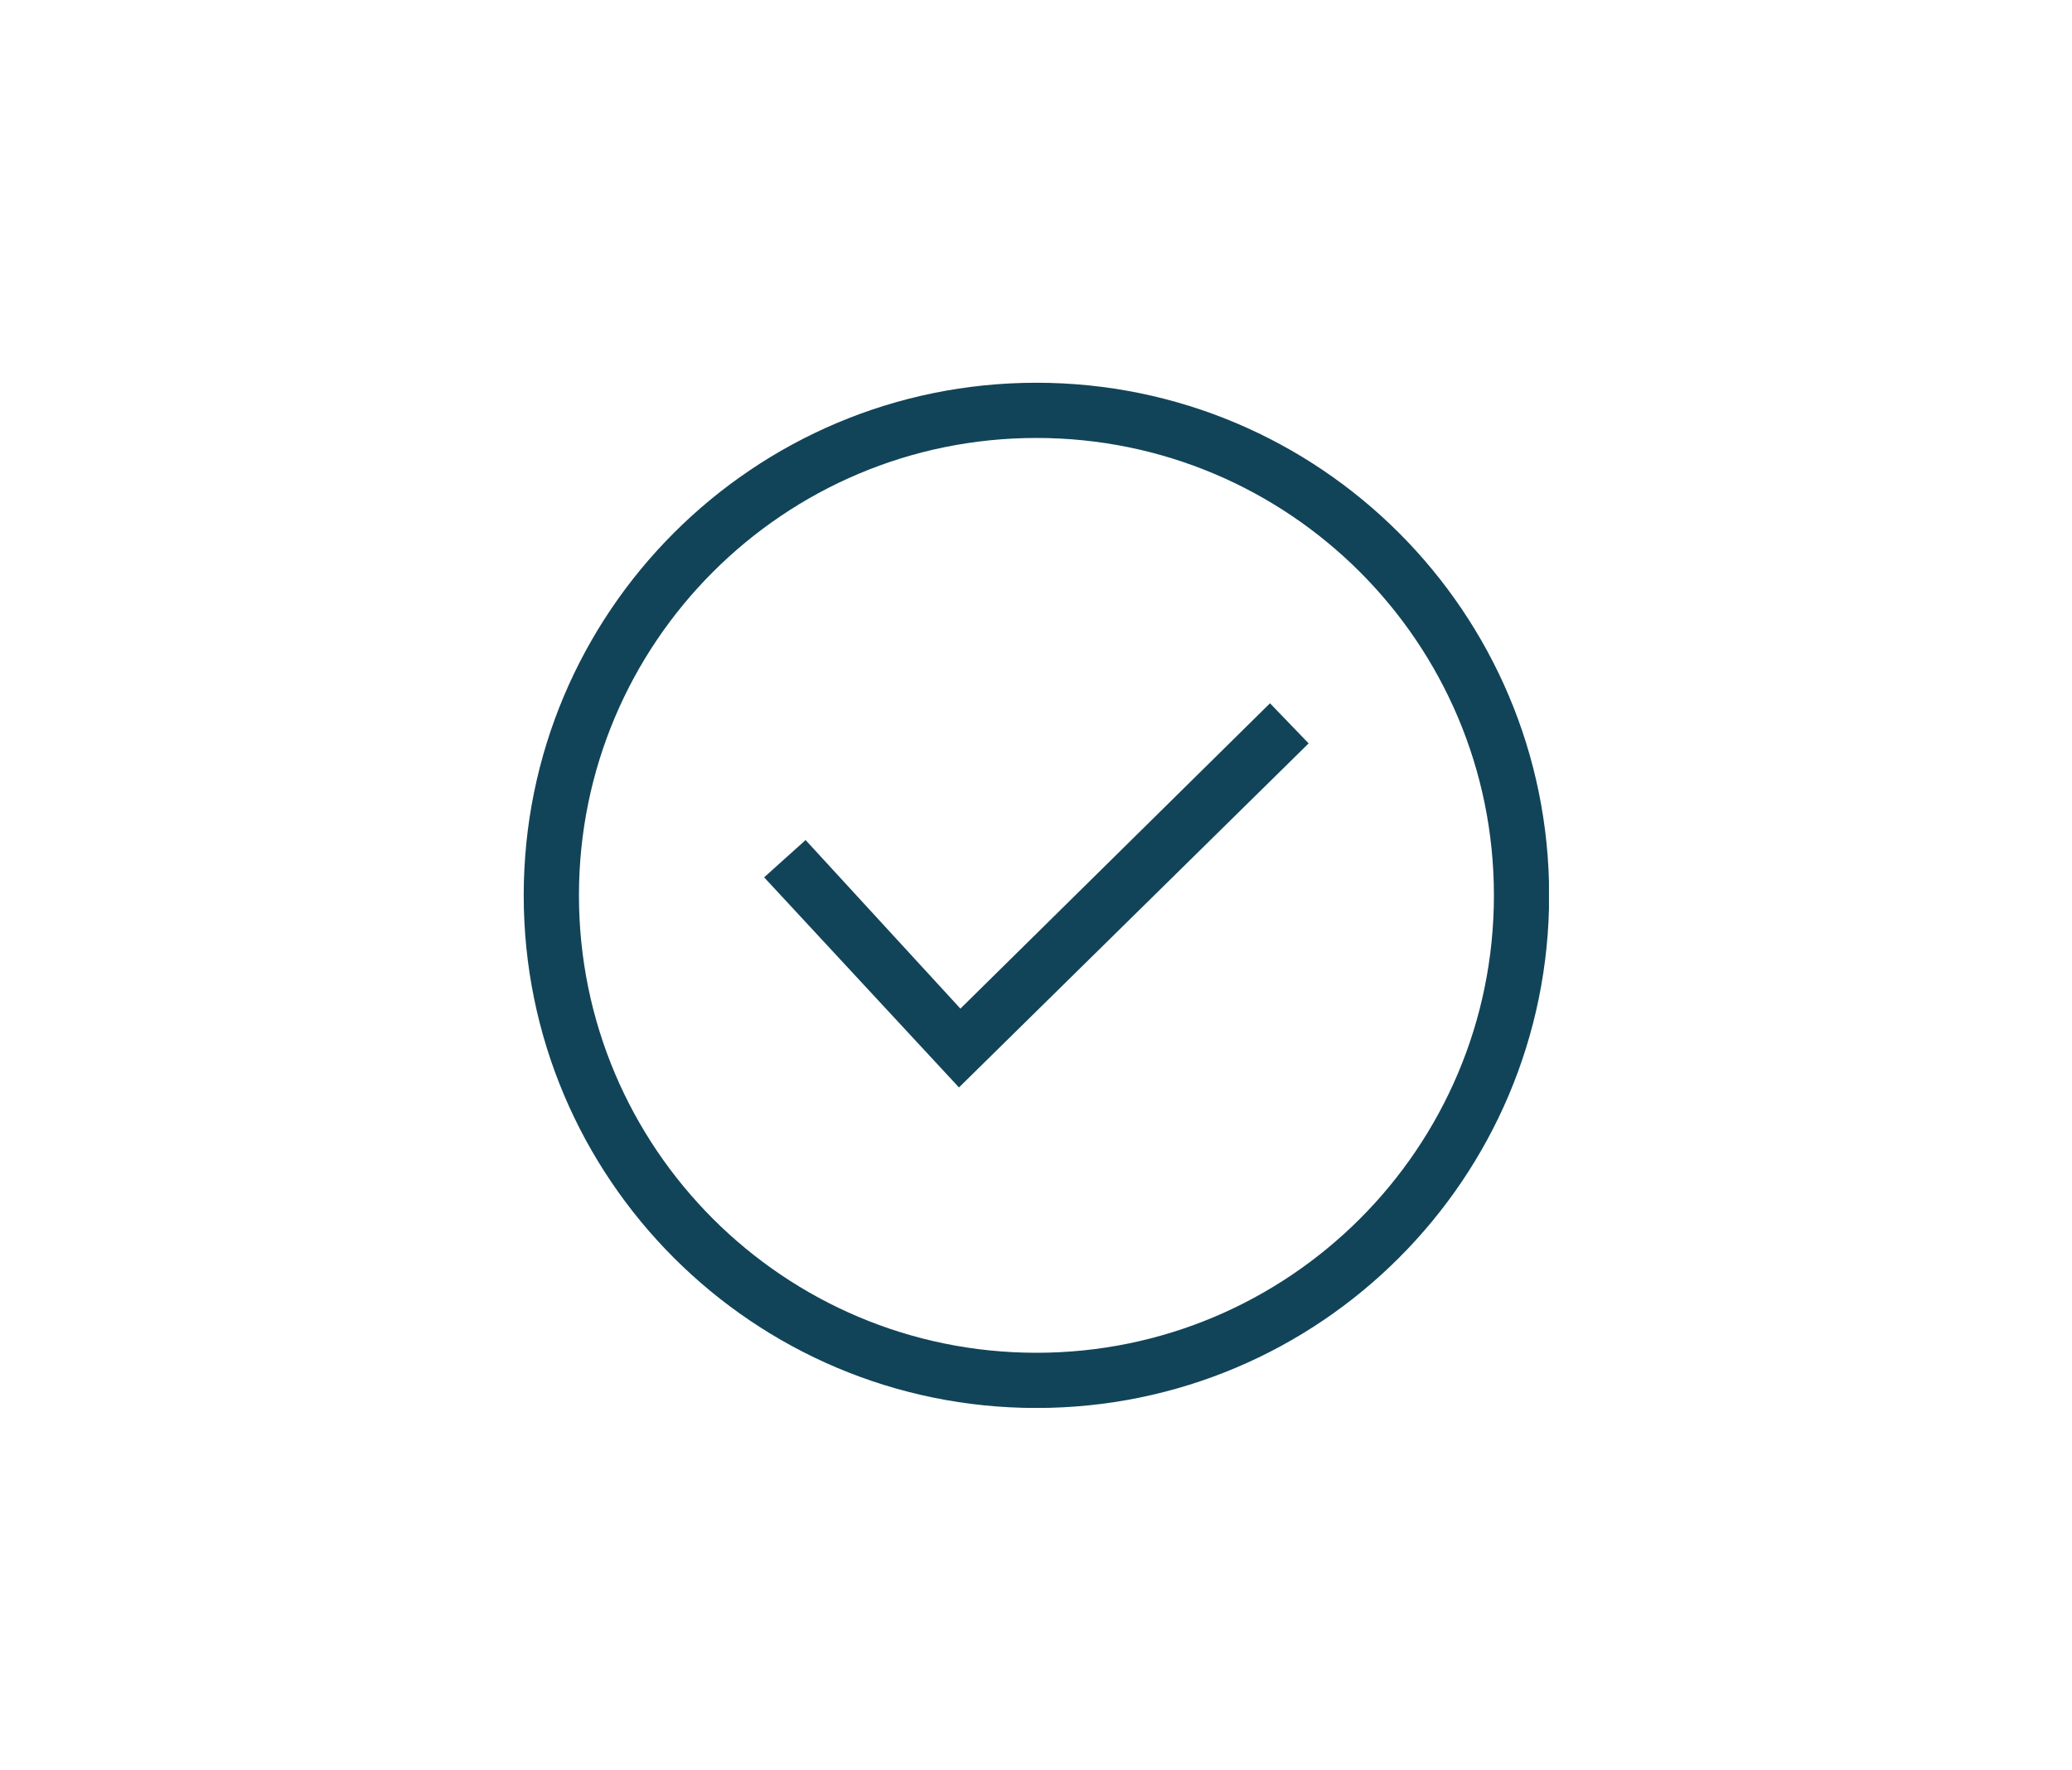 <svg width="103" height="88" viewBox="0 0 103 88" fill="none" xmlns="http://www.w3.org/2000/svg">
<g clip-path="url(#clip0_126_8049)">
<path d="M51.521 19.03C37.445 19.03 26.034 30.441 26.034 44.517C26.034 58.593 37.445 70.004 51.521 70.004C65.597 70.004 77.009 58.593 77.009 44.517C77.009 30.441 65.597 19.03 51.521 19.03ZM51.521 67.259C38.963 67.259 28.78 57.076 28.78 44.517C28.78 31.958 38.963 21.775 51.521 21.775C64.08 21.775 74.263 31.958 74.263 44.517C74.263 57.076 64.08 67.259 51.521 67.259Z" fill="#114458"/>
<path d="M47.743 50.148L40.046 41.767L37.985 43.62L47.671 54.067L65.053 36.961L63.132 34.967L47.743 50.148Z" fill="#114458"/>
</g>
<defs>
<clipPath id="clip0_126_8049">
<rect width="51" height="51" fill="white" transform="translate(26 19)"/>
</clipPath>
</defs>
</svg>
